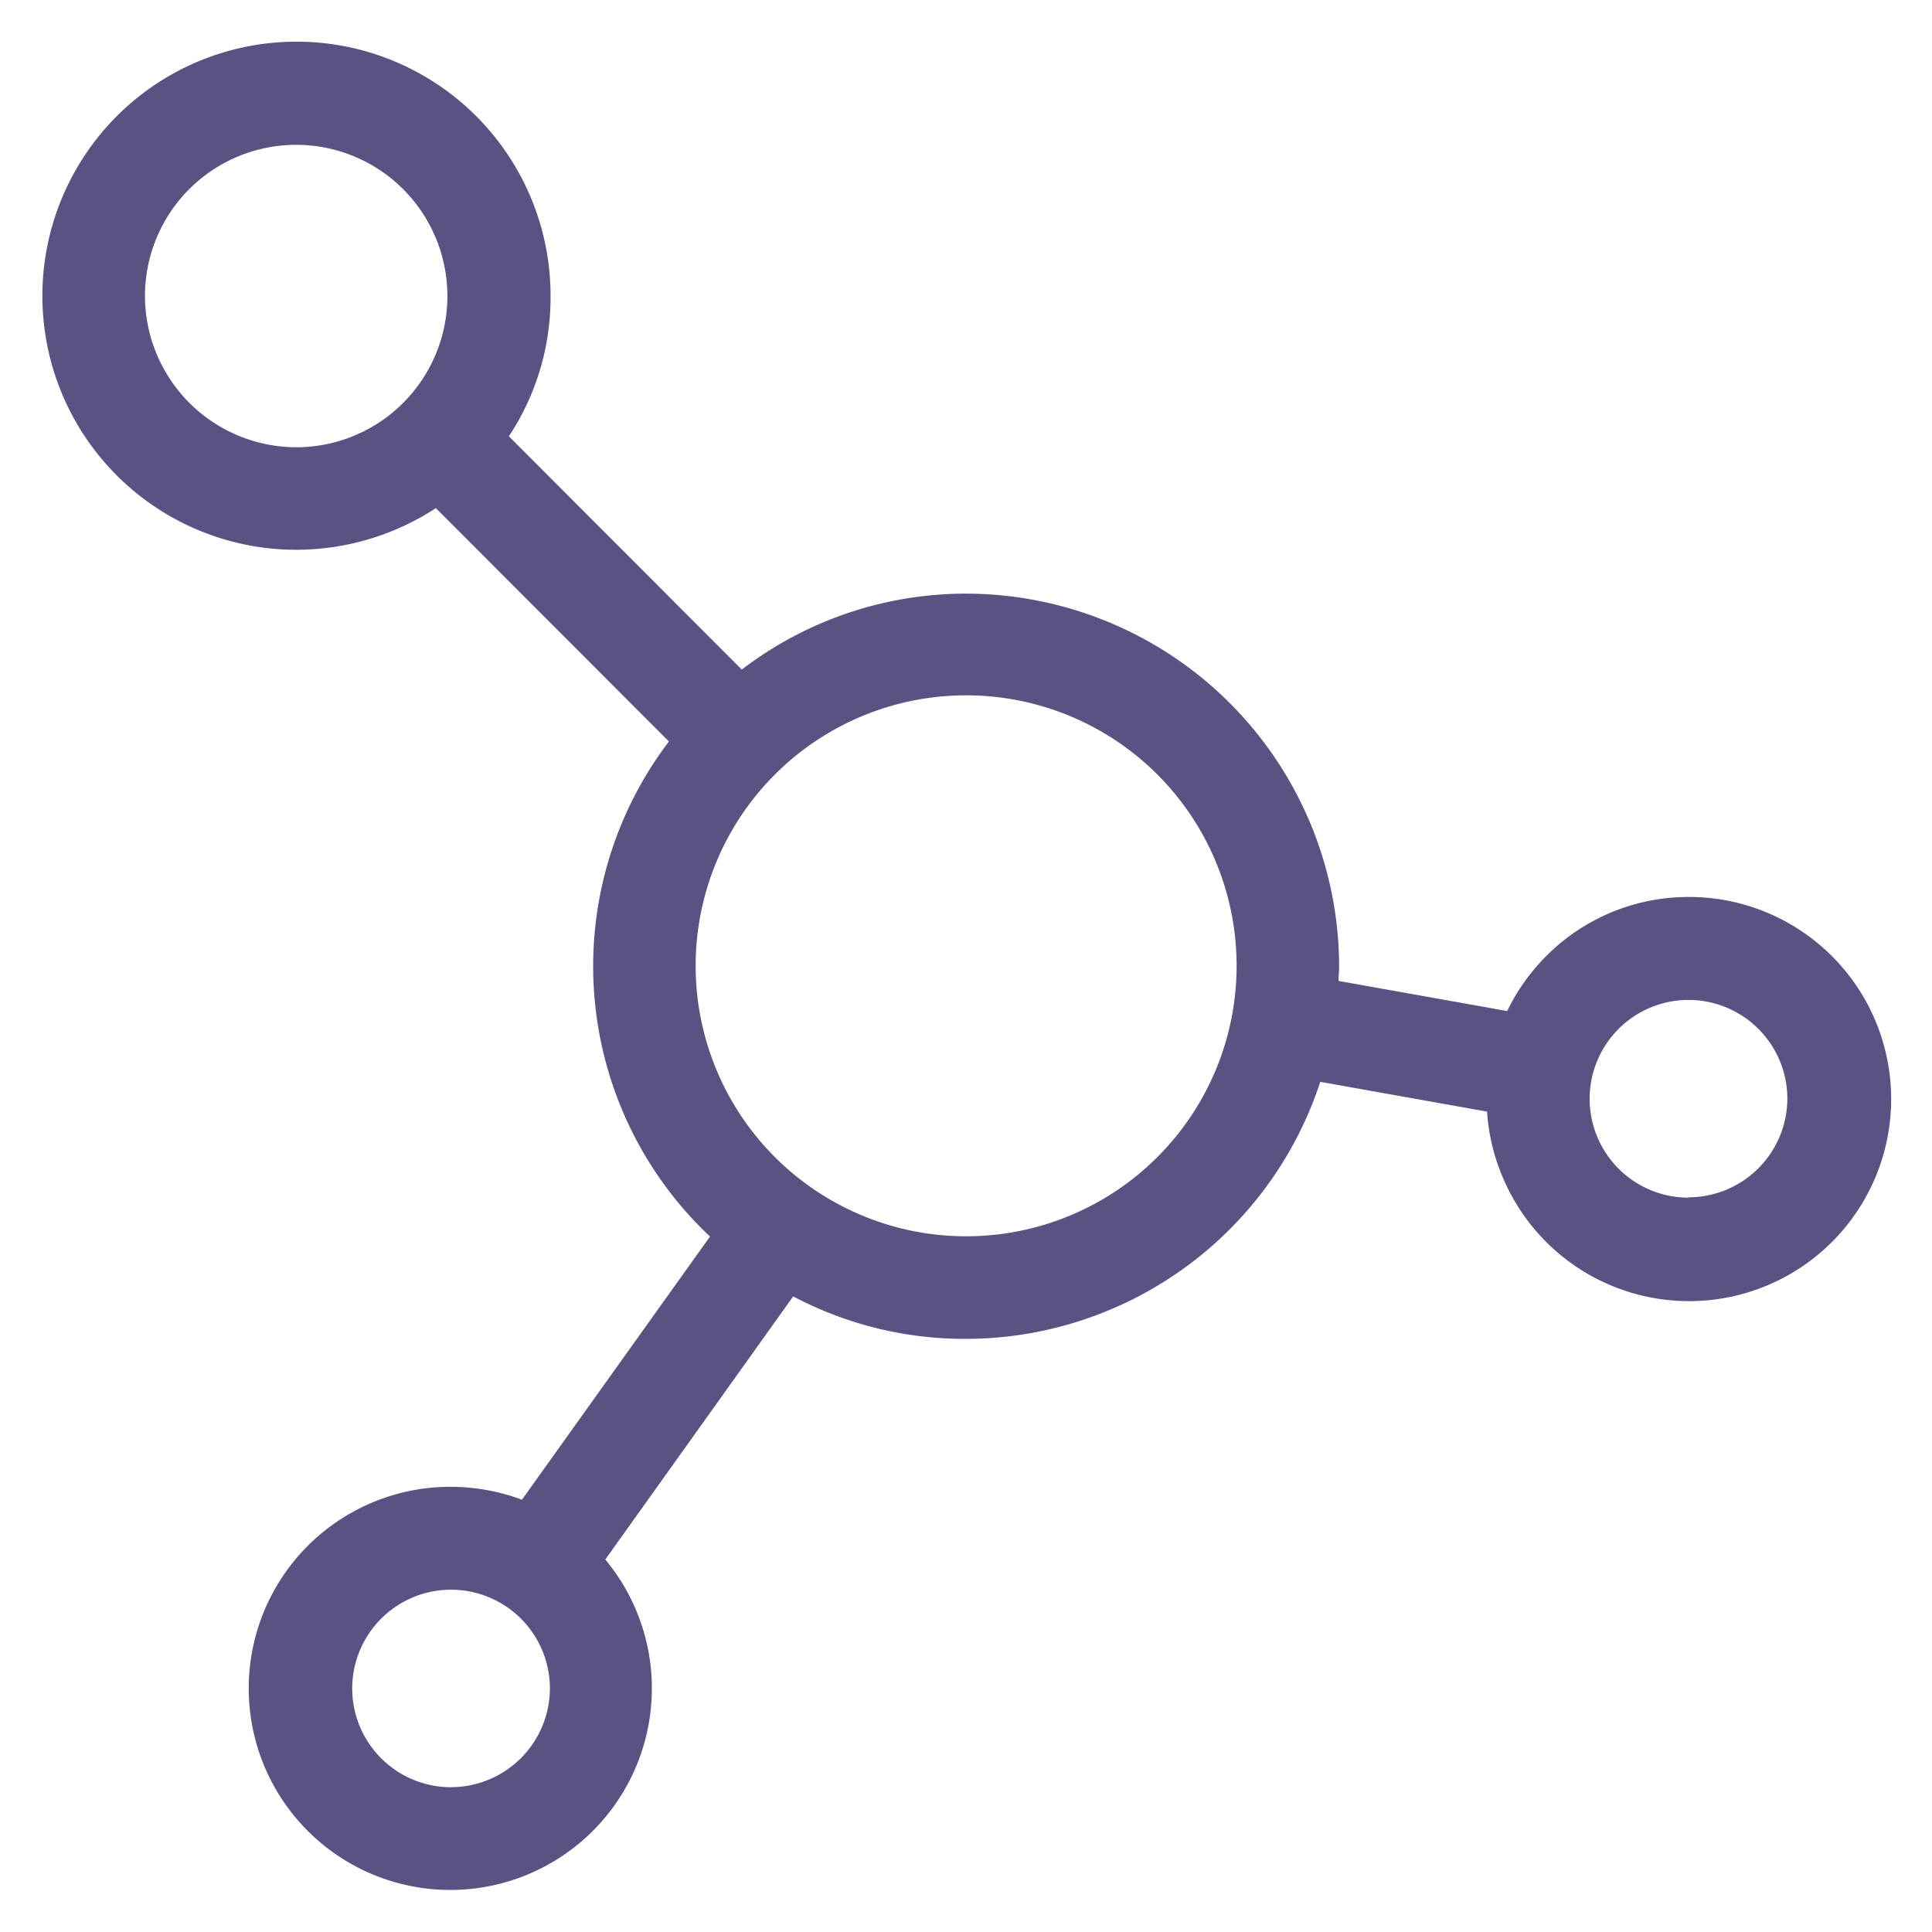 <?xml version="1.0" encoding="UTF-8"?> <svg xmlns="http://www.w3.org/2000/svg" xmlns:xlink="http://www.w3.org/1999/xlink" width="30" height="30" viewBox="0 0 30 30"><defs><style> .cls-1 { fill: #595384; } .cls-2 { clip-path: url(#clip-path); } </style><clipPath id="clip-path"><rect id="Rectangle_186" data-name="Rectangle 186" class="cls-1" width="30" height="30" transform="translate(-0.445 -0.445)"></rect></clipPath></defs><g id="Groupe_76" data-name="Groupe 76" transform="translate(0.694 0.693)"><g id="Groupe_75" data-name="Groupe 75" class="cls-2" transform="translate(-0.248 -0.249)"><path id="Tracé_19" data-name="Tracé 19" class="cls-1" d="M25.559,13.271a3.114,3.114,0,0,0-2.811,1.772l-2.622-.468c0-.08.009-.151.009-.227a5.8,5.8,0,0,0-5.787-5.787,5.726,5.726,0,0,0-3.487,1.181L7.243,6.118A3.9,3.9,0,0,0,7.89,3.954,3.945,3.945,0,1,0,3.94,7.88a3.967,3.967,0,0,0,2.169-.647l3.619,3.624a5.763,5.763,0,0,0,.638,7.687L7.446,22.63a3.188,3.188,0,0,0-1.106-.2,3.13,3.13,0,1,0,2.4,1.129l2.915-4.087a5.7,5.7,0,0,0,2.683.661,5.792,5.792,0,0,0,5.5-3.992l2.594.463a3.126,3.126,0,1,0,3.123-3.331M6.345,27.095A1.535,1.535,0,1,1,7.88,25.559a1.538,1.538,0,0,1-1.535,1.535M1.592,3.94A2.348,2.348,0,1,1,3.94,6.288,2.354,2.354,0,0,1,1.592,3.94m12.751,14.6a4.2,4.2,0,1,1,4.2-4.2,4.2,4.2,0,0,1-4.2,4.2m11.216-.6A1.535,1.535,0,1,1,27.095,16.4a1.538,1.538,0,0,1-1.535,1.535m-13.9,1.535a5.7,5.7,0,0,0,2.683.661,5.792,5.792,0,0,0,5.5-3.992l2.594.463a3.138,3.138,0,1,0,.307-1.559l-2.622-.468c0-.08.009-.151.009-.227a5.8,5.8,0,0,0-5.787-5.787,5.726,5.726,0,0,0-3.487,1.181L7.238,6.118a3.9,3.9,0,0,0,.647-2.164A3.943,3.943,0,1,0,3.94,7.88a3.967,3.967,0,0,0,2.169-.647l3.619,3.624a5.763,5.763,0,0,0,.638,7.687L7.446,22.63a3.188,3.188,0,0,0-1.106-.2,3.13,3.13,0,1,0,2.4,1.129m-2.4,3.539A1.535,1.535,0,1,1,7.88,25.559a1.538,1.538,0,0,1-1.535,1.535M1.592,3.94A2.348,2.348,0,1,1,3.94,6.288,2.354,2.354,0,0,1,1.592,3.94m12.751,14.6a4.2,4.2,0,1,1,4.2-4.2,4.2,4.2,0,0,1-4.2,4.2m11.216-.6A1.535,1.535,0,1,1,27.095,16.4a1.538,1.538,0,0,1-1.535,1.535" transform="translate(0.213 0.213)"></path></g></g></svg> 